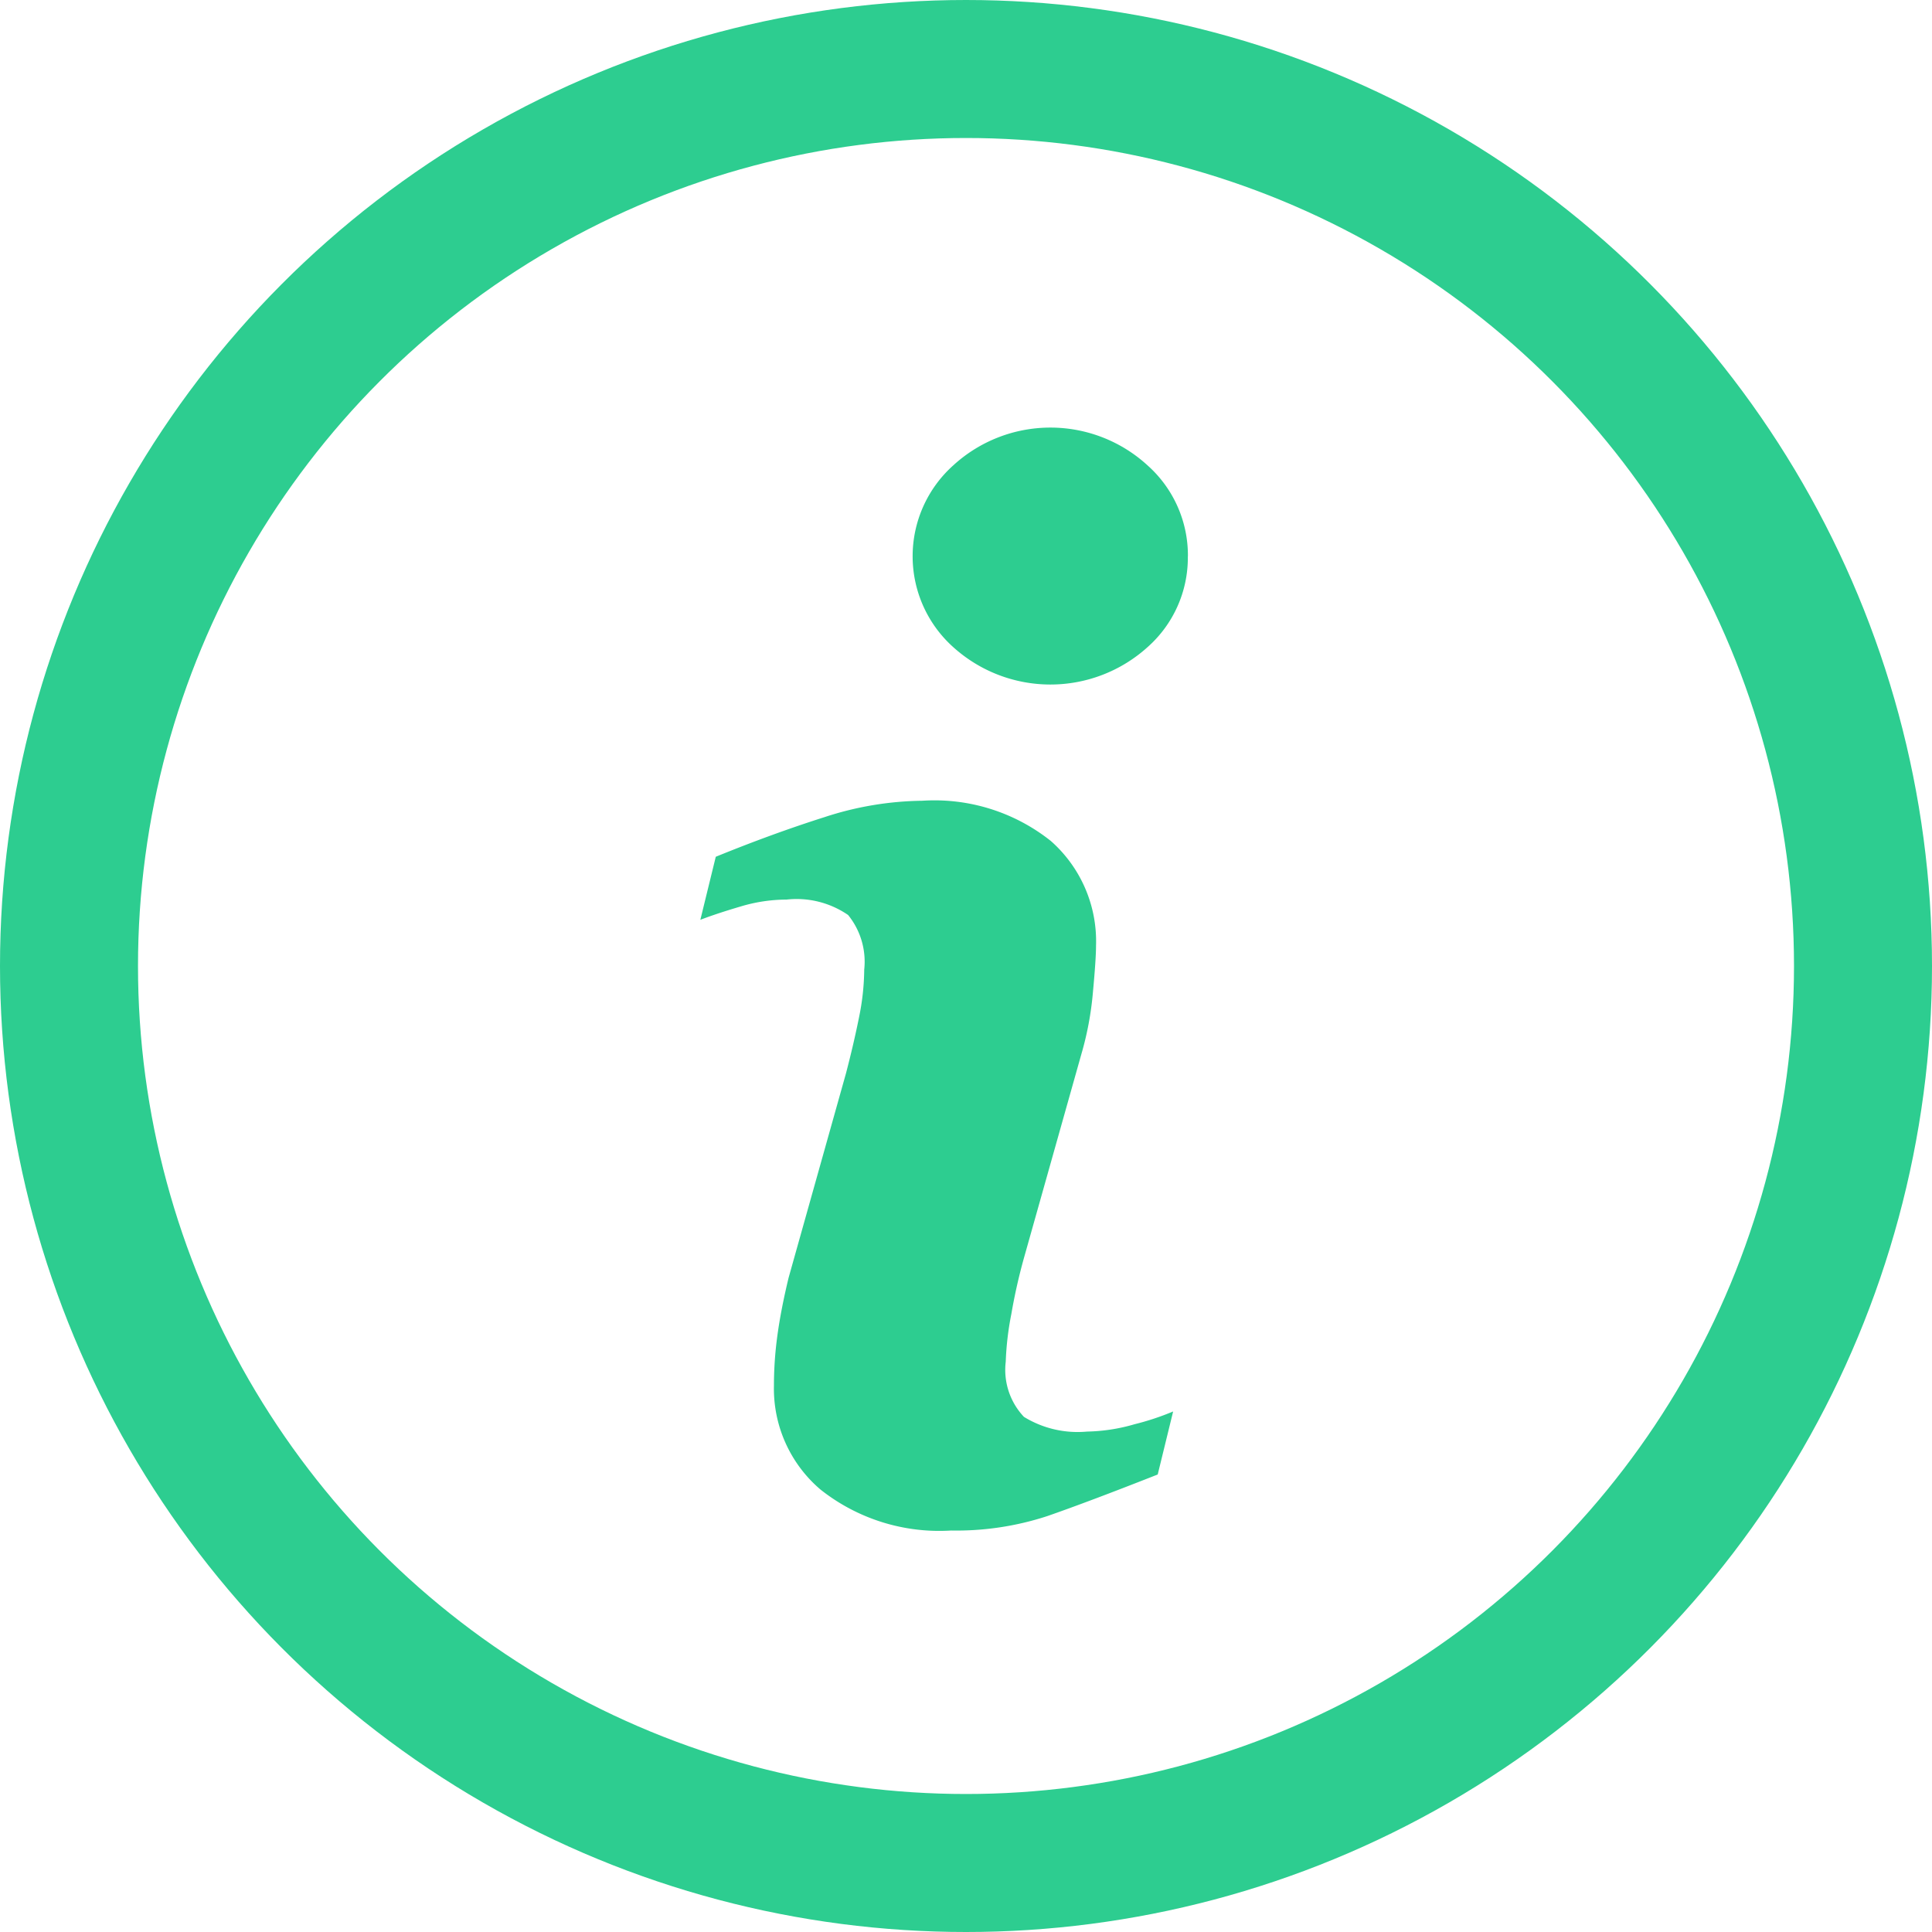 <svg xmlns="http://www.w3.org/2000/svg" width="56" height="56" viewBox="0 0 56 56">
  <g id="noun_Info_1174604_1_" data-name="noun_Info_1174604 (1)" transform="translate(1.117 1)">
    <g id="Groupe_805" data-name="Groupe 805" transform="translate(1 1)">
      <g id="Groupe_804" data-name="Groupe 804">
        <g id="Groupe_803" data-name="Groupe 803">
          <g id="Groupe_802" data-name="Groupe 802">
            <g id="Groupe_801" data-name="Groupe 801">
              <circle id="Ellipse_46" data-name="Ellipse 46" cx="26" cy="26" r="26" transform="translate(-0.117)" fill="none" stroke="#2dcd90" stroke-width="4"/>
              <path id="Tracé_357" data-name="Tracé 357" d="M26.7,38.519l-.447,1.827q-2.01.792-3.207,1.208a8.468,8.468,0,0,1-2.781.416,5.543,5.543,0,0,1-3.786-1.187,3.839,3.839,0,0,1-1.35-3.014,10.688,10.688,0,0,1,.1-1.451q.1-.741.325-1.675l1.664-5.927q.223-.853.376-1.614a7.139,7.139,0,0,0,.152-1.39,2.149,2.149,0,0,0-.467-1.583,2.634,2.634,0,0,0-1.786-.447,4.635,4.635,0,0,0-1.33.2q-.68.2-1.167.386l.447-1.827q1.644-.67,3.146-1.147a9.4,9.4,0,0,1,2.842-.477,5.414,5.414,0,0,1,3.725,1.167,3.875,3.875,0,0,1,1.309,3.035q0,.386-.091,1.36a9.208,9.208,0,0,1-.335,1.786l-1.664,5.907a16.415,16.415,0,0,0-.365,1.624,8.622,8.622,0,0,0-.162,1.38,1.982,1.982,0,0,0,.528,1.6,2.968,2.968,0,0,0,1.827.426,5.246,5.246,0,0,0,1.38-.213A7.662,7.662,0,0,0,26.7,38.519Zm.426-24.784a3.46,3.46,0,0,1-1.167,2.629,4.2,4.2,0,0,1-5.633,0,3.535,3.535,0,0,1,0-5.267,4.166,4.166,0,0,1,5.633,0A3.491,3.491,0,0,1,27.128,13.735Z" transform="translate(5.187 0.393)" fill="#2dcd90" fill-rule="evenodd"/>
            </g>
          </g>
        </g>
      </g>
    </g>
  </g>
</svg>
